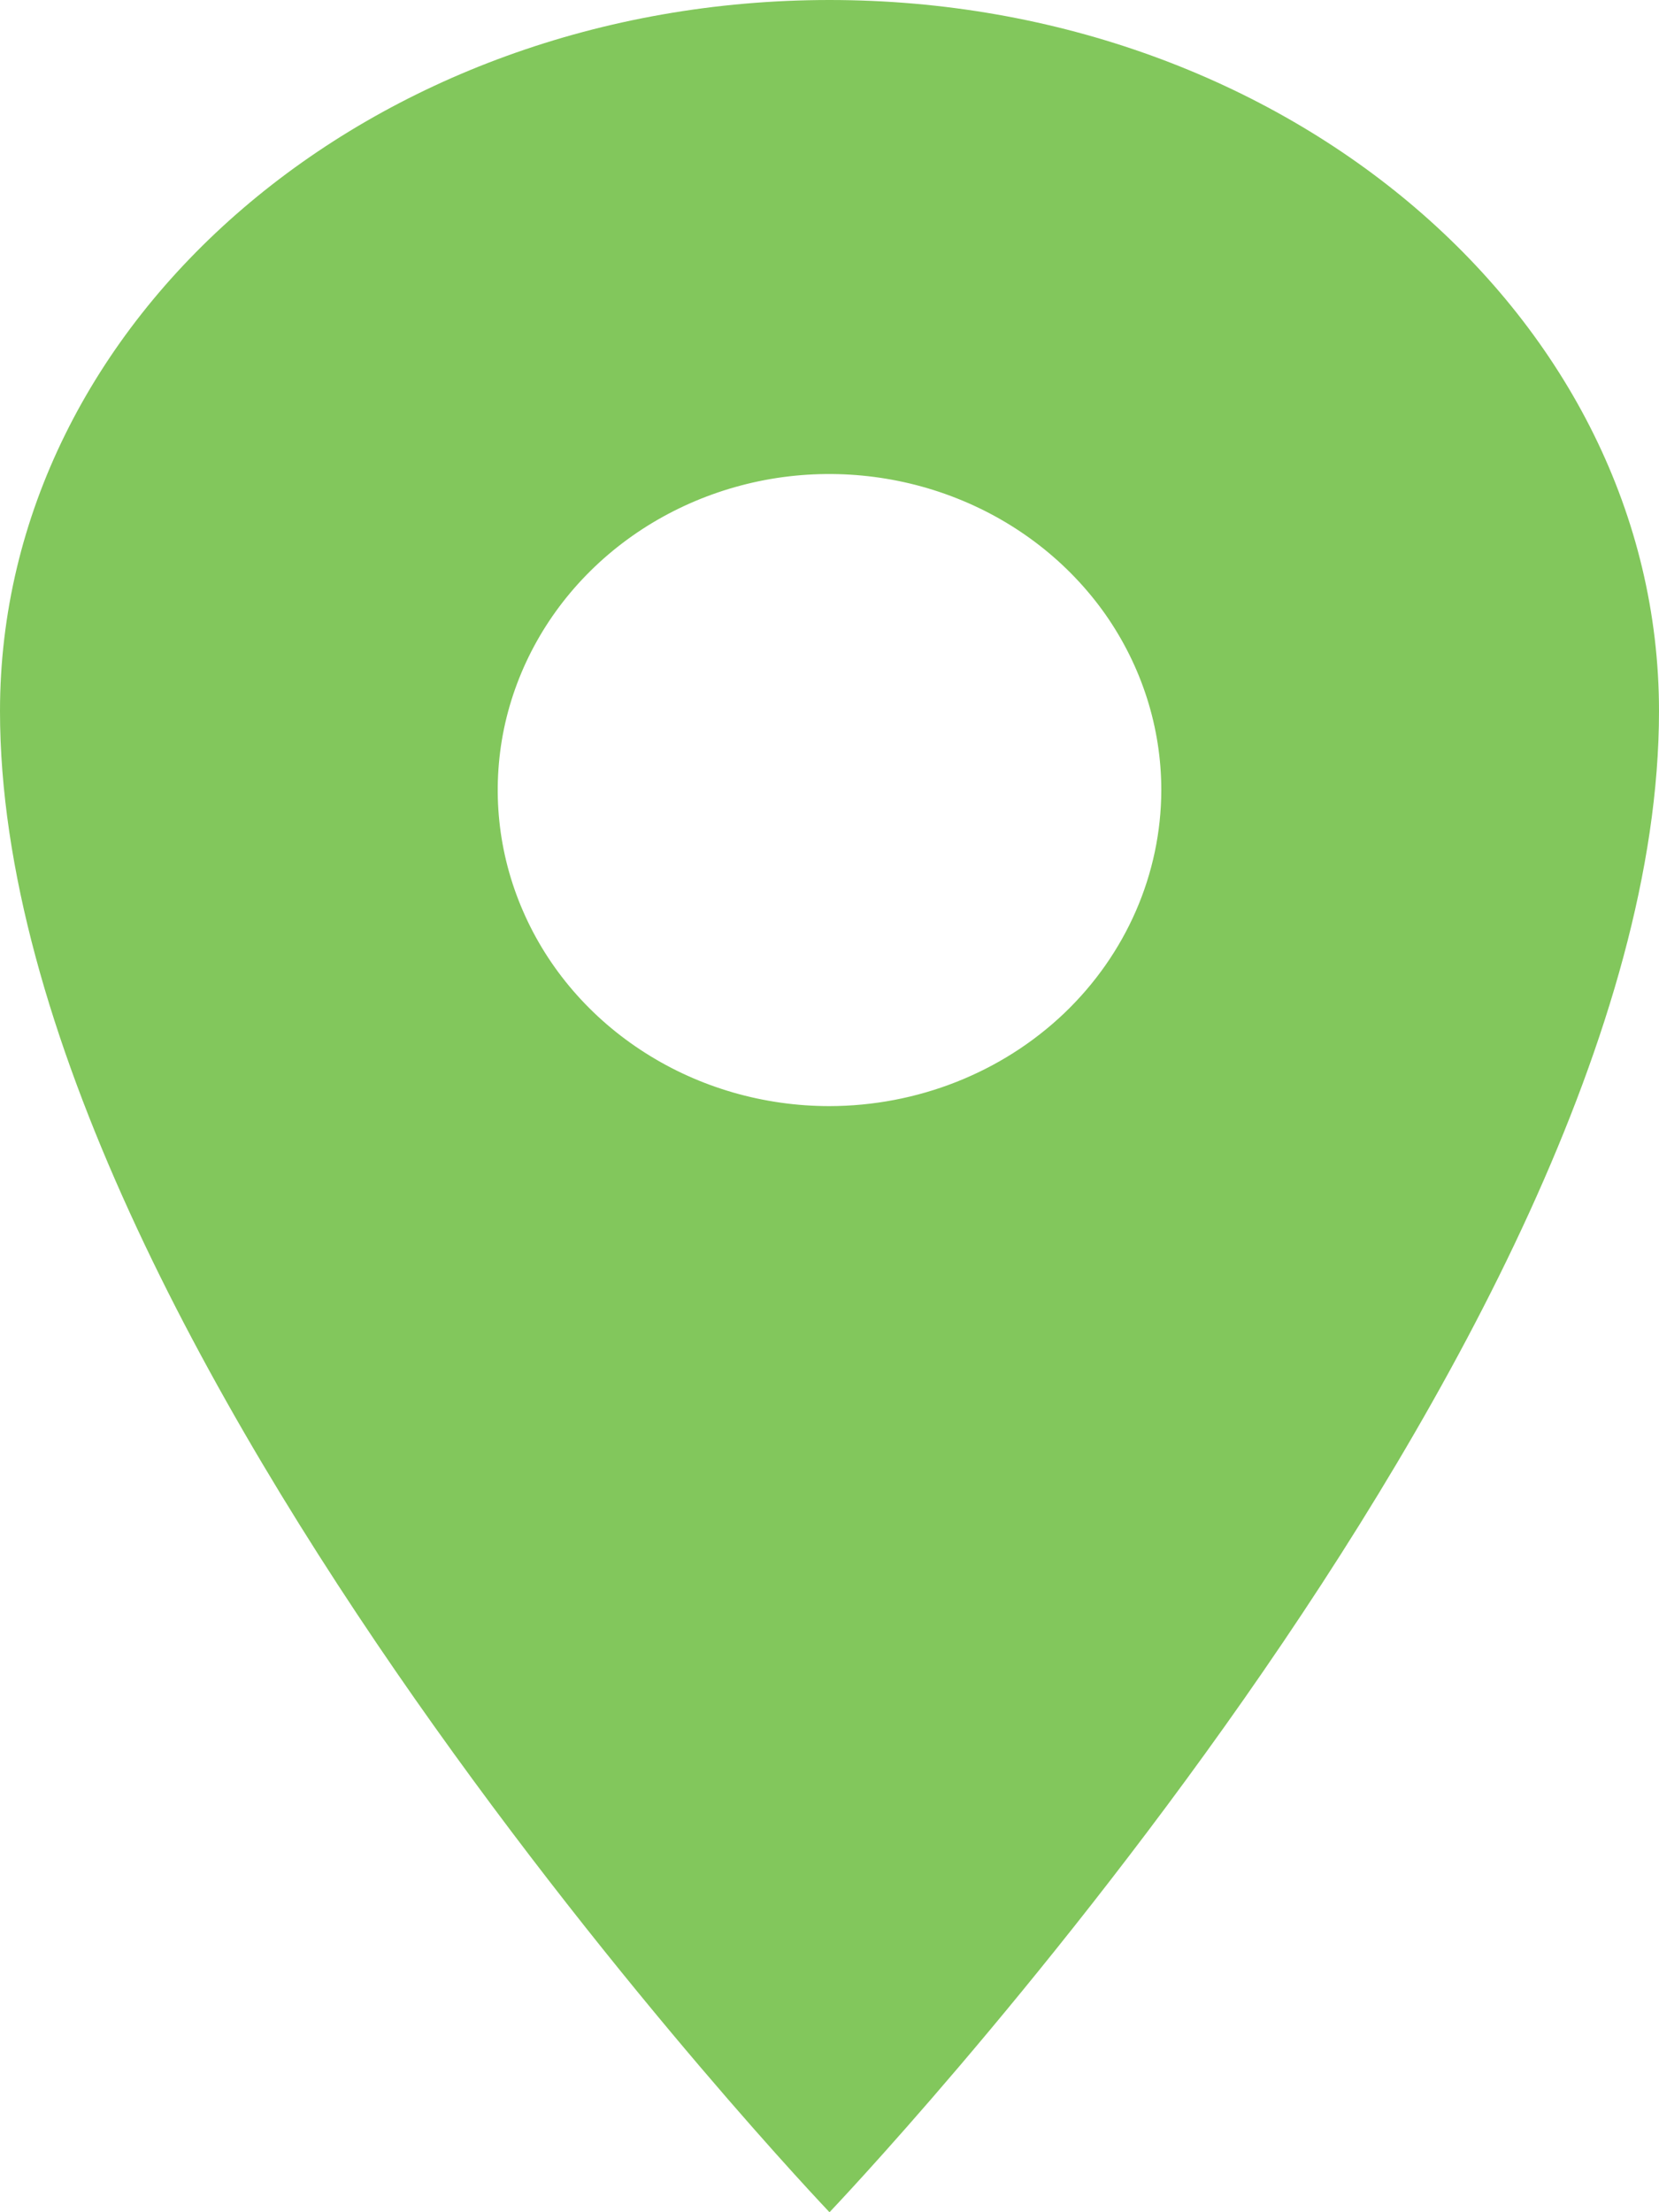 <svg width="12" height="16" viewBox="0 0 12 16" fill="none" xmlns="http://www.w3.org/2000/svg">
<path id="Vector" d="M6 0C2.688 0 0 2.304 0 5.143C0 9.714 6 16 6 16C6 16 12 9.714 12 5.143C12 2.304 9.312 0 6 0ZM6 8C5.525 8 5.061 7.866 4.667 7.615C4.272 7.364 3.964 7.007 3.783 6.589C3.601 6.171 3.554 5.712 3.646 5.268C3.739 4.825 3.967 4.418 4.303 4.098C4.639 3.778 5.066 3.561 5.532 3.472C5.997 3.384 6.48 3.43 6.918 3.603C7.357 3.776 7.732 4.069 7.996 4.444C8.259 4.82 8.4 5.262 8.4 5.714C8.399 6.32 8.146 6.901 7.696 7.33C7.246 7.758 6.636 7.999 6 8Z" fill="#82C75C"/>
</svg>

